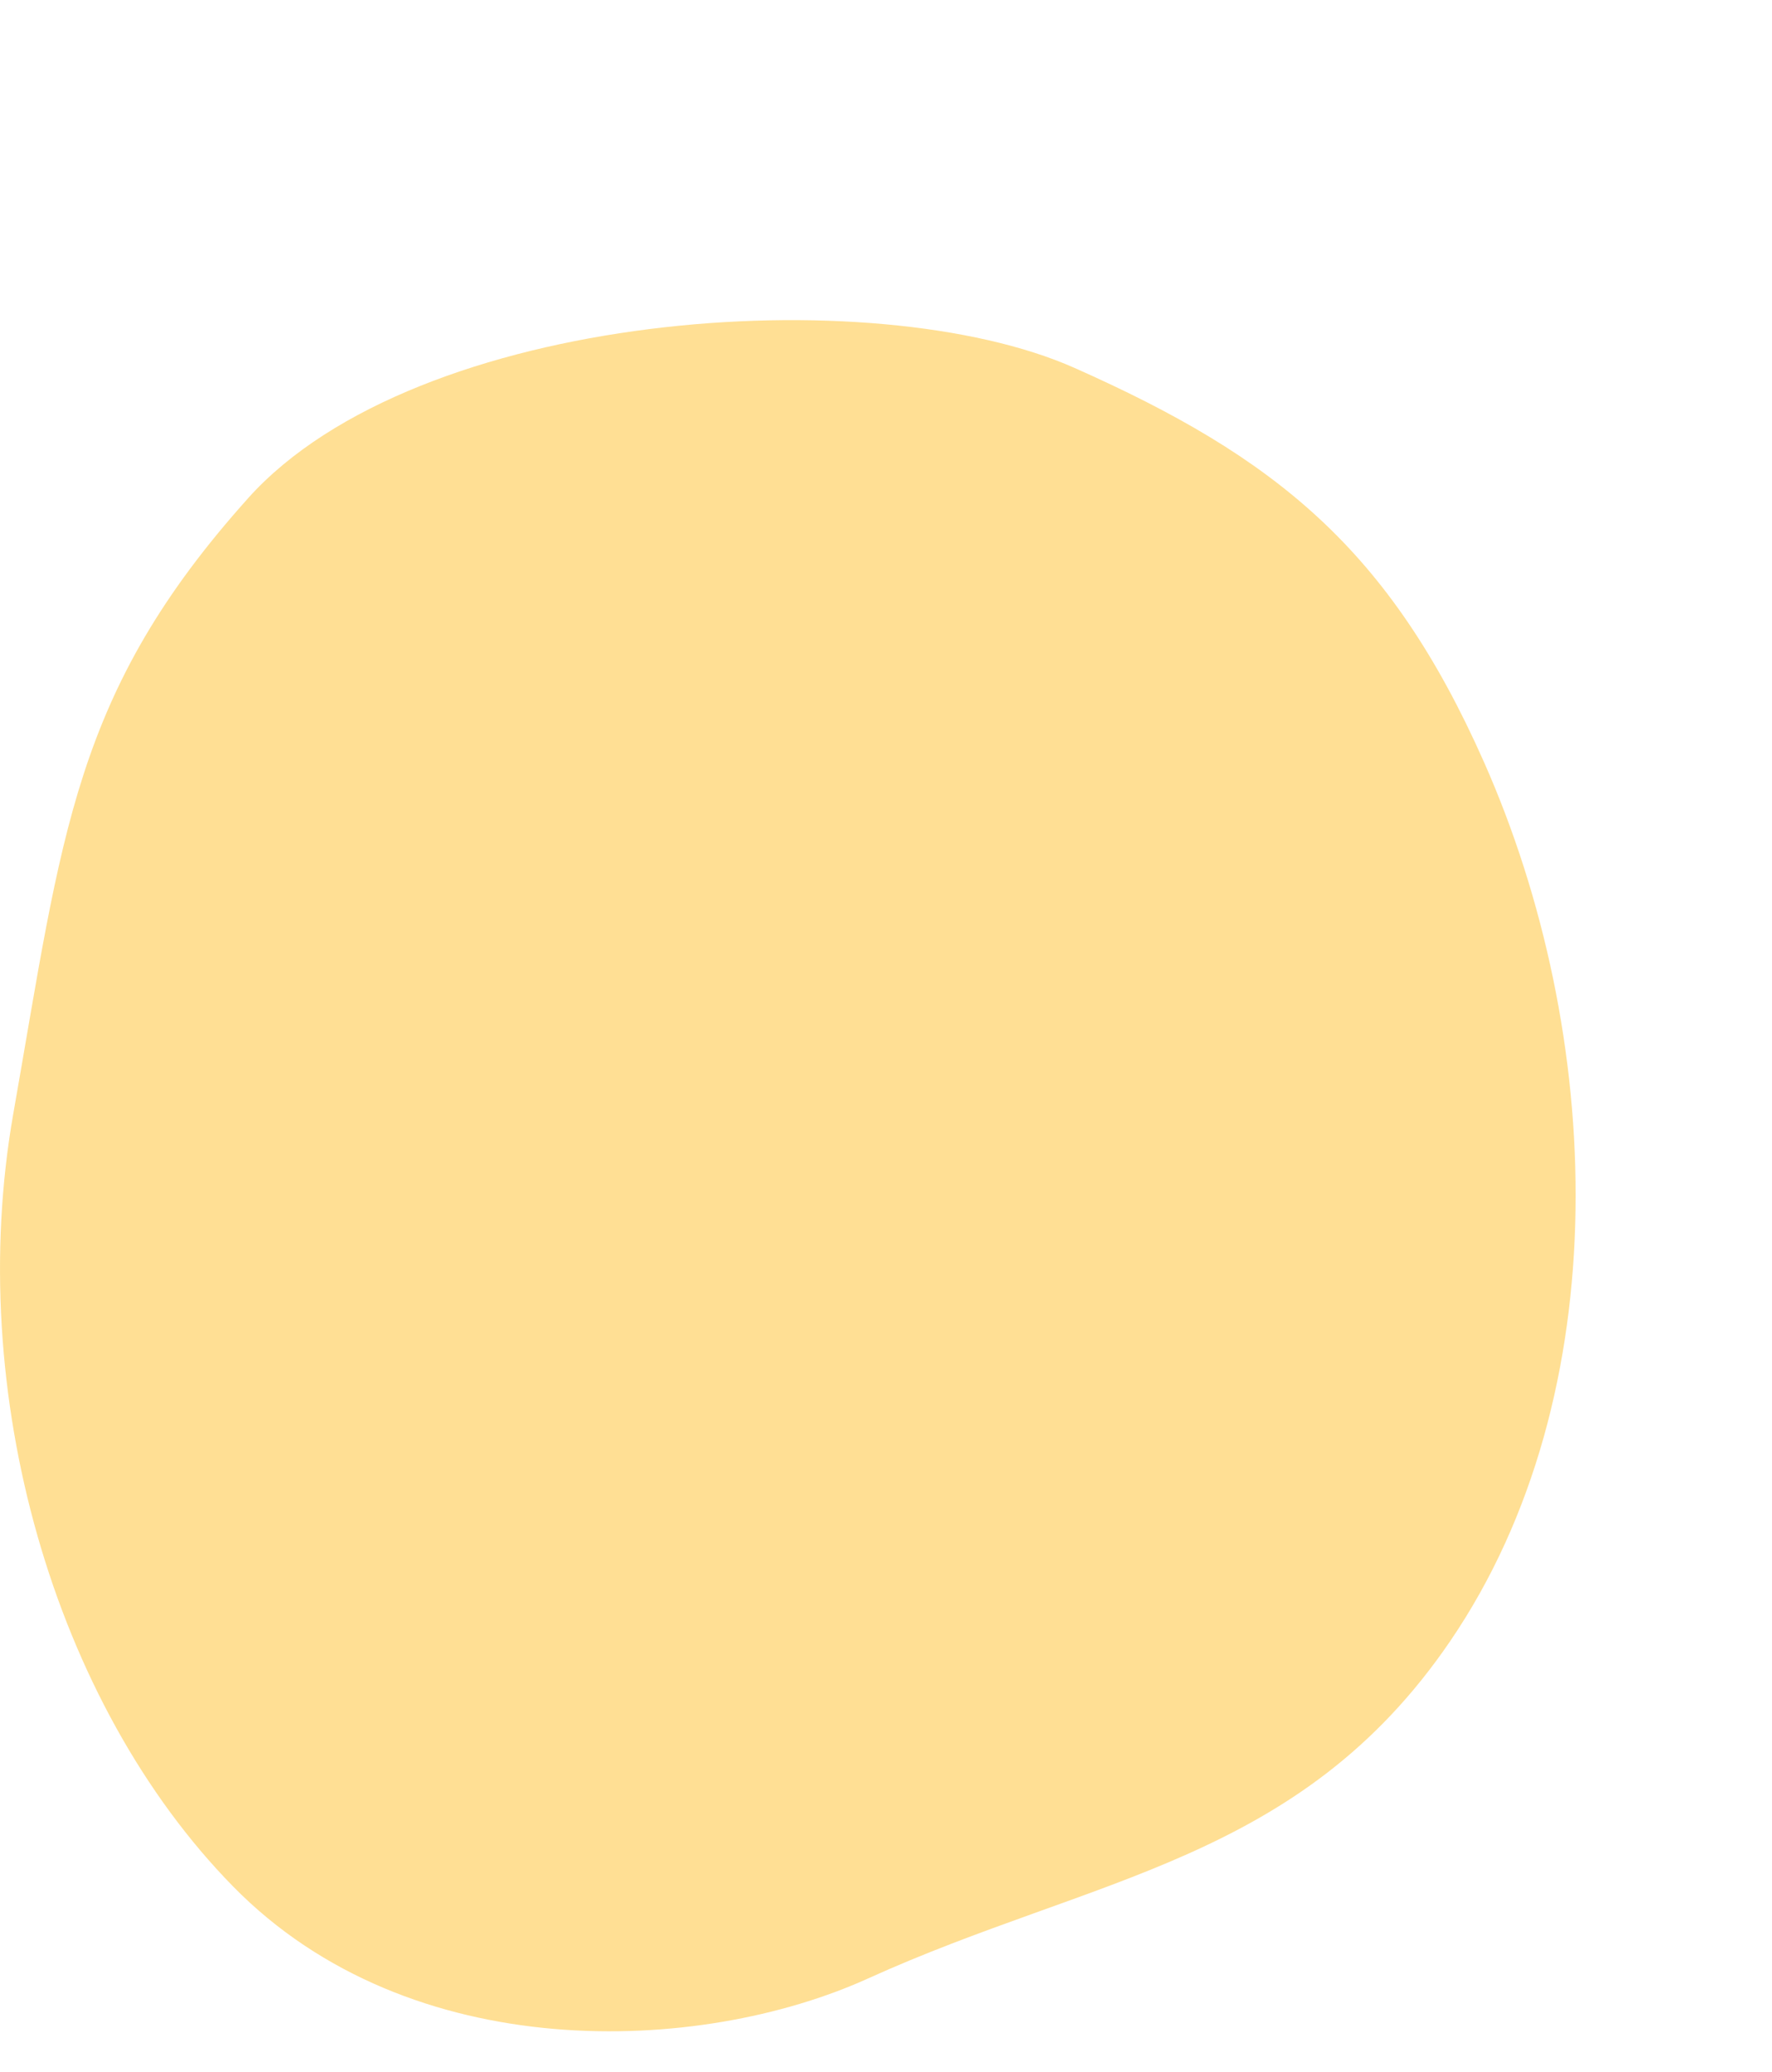 <?xml version="1.0" encoding="UTF-8"?><svg id="_レイヤー_2" xmlns="http://www.w3.org/2000/svg" viewBox="0 0 499.65 583.99"><defs><style>.cls-1{fill:none;}.cls-2{fill:#ffc94d;opacity:.6;}</style></defs><g id="_求めています"><rect class="cls-1" x="0" width="499.65" height="583.99"/><path class="cls-2" d="M69.95,140.42c47.59-53.01,176.43-61.87,233.04-36.72,56.61,25.15,88.75,50.92,115.41,111,33.91,76.42,38.2,177.93-9.51,247.88-42.38,62.13-100.49,66.2-164.2,95.08-47.44,21.5-129,25-179-26C15.18,480.15-10.1,392.52,3.77,313.77c13.87-78.76,16.97-118.53,66.19-173.35Z"/></g></svg>